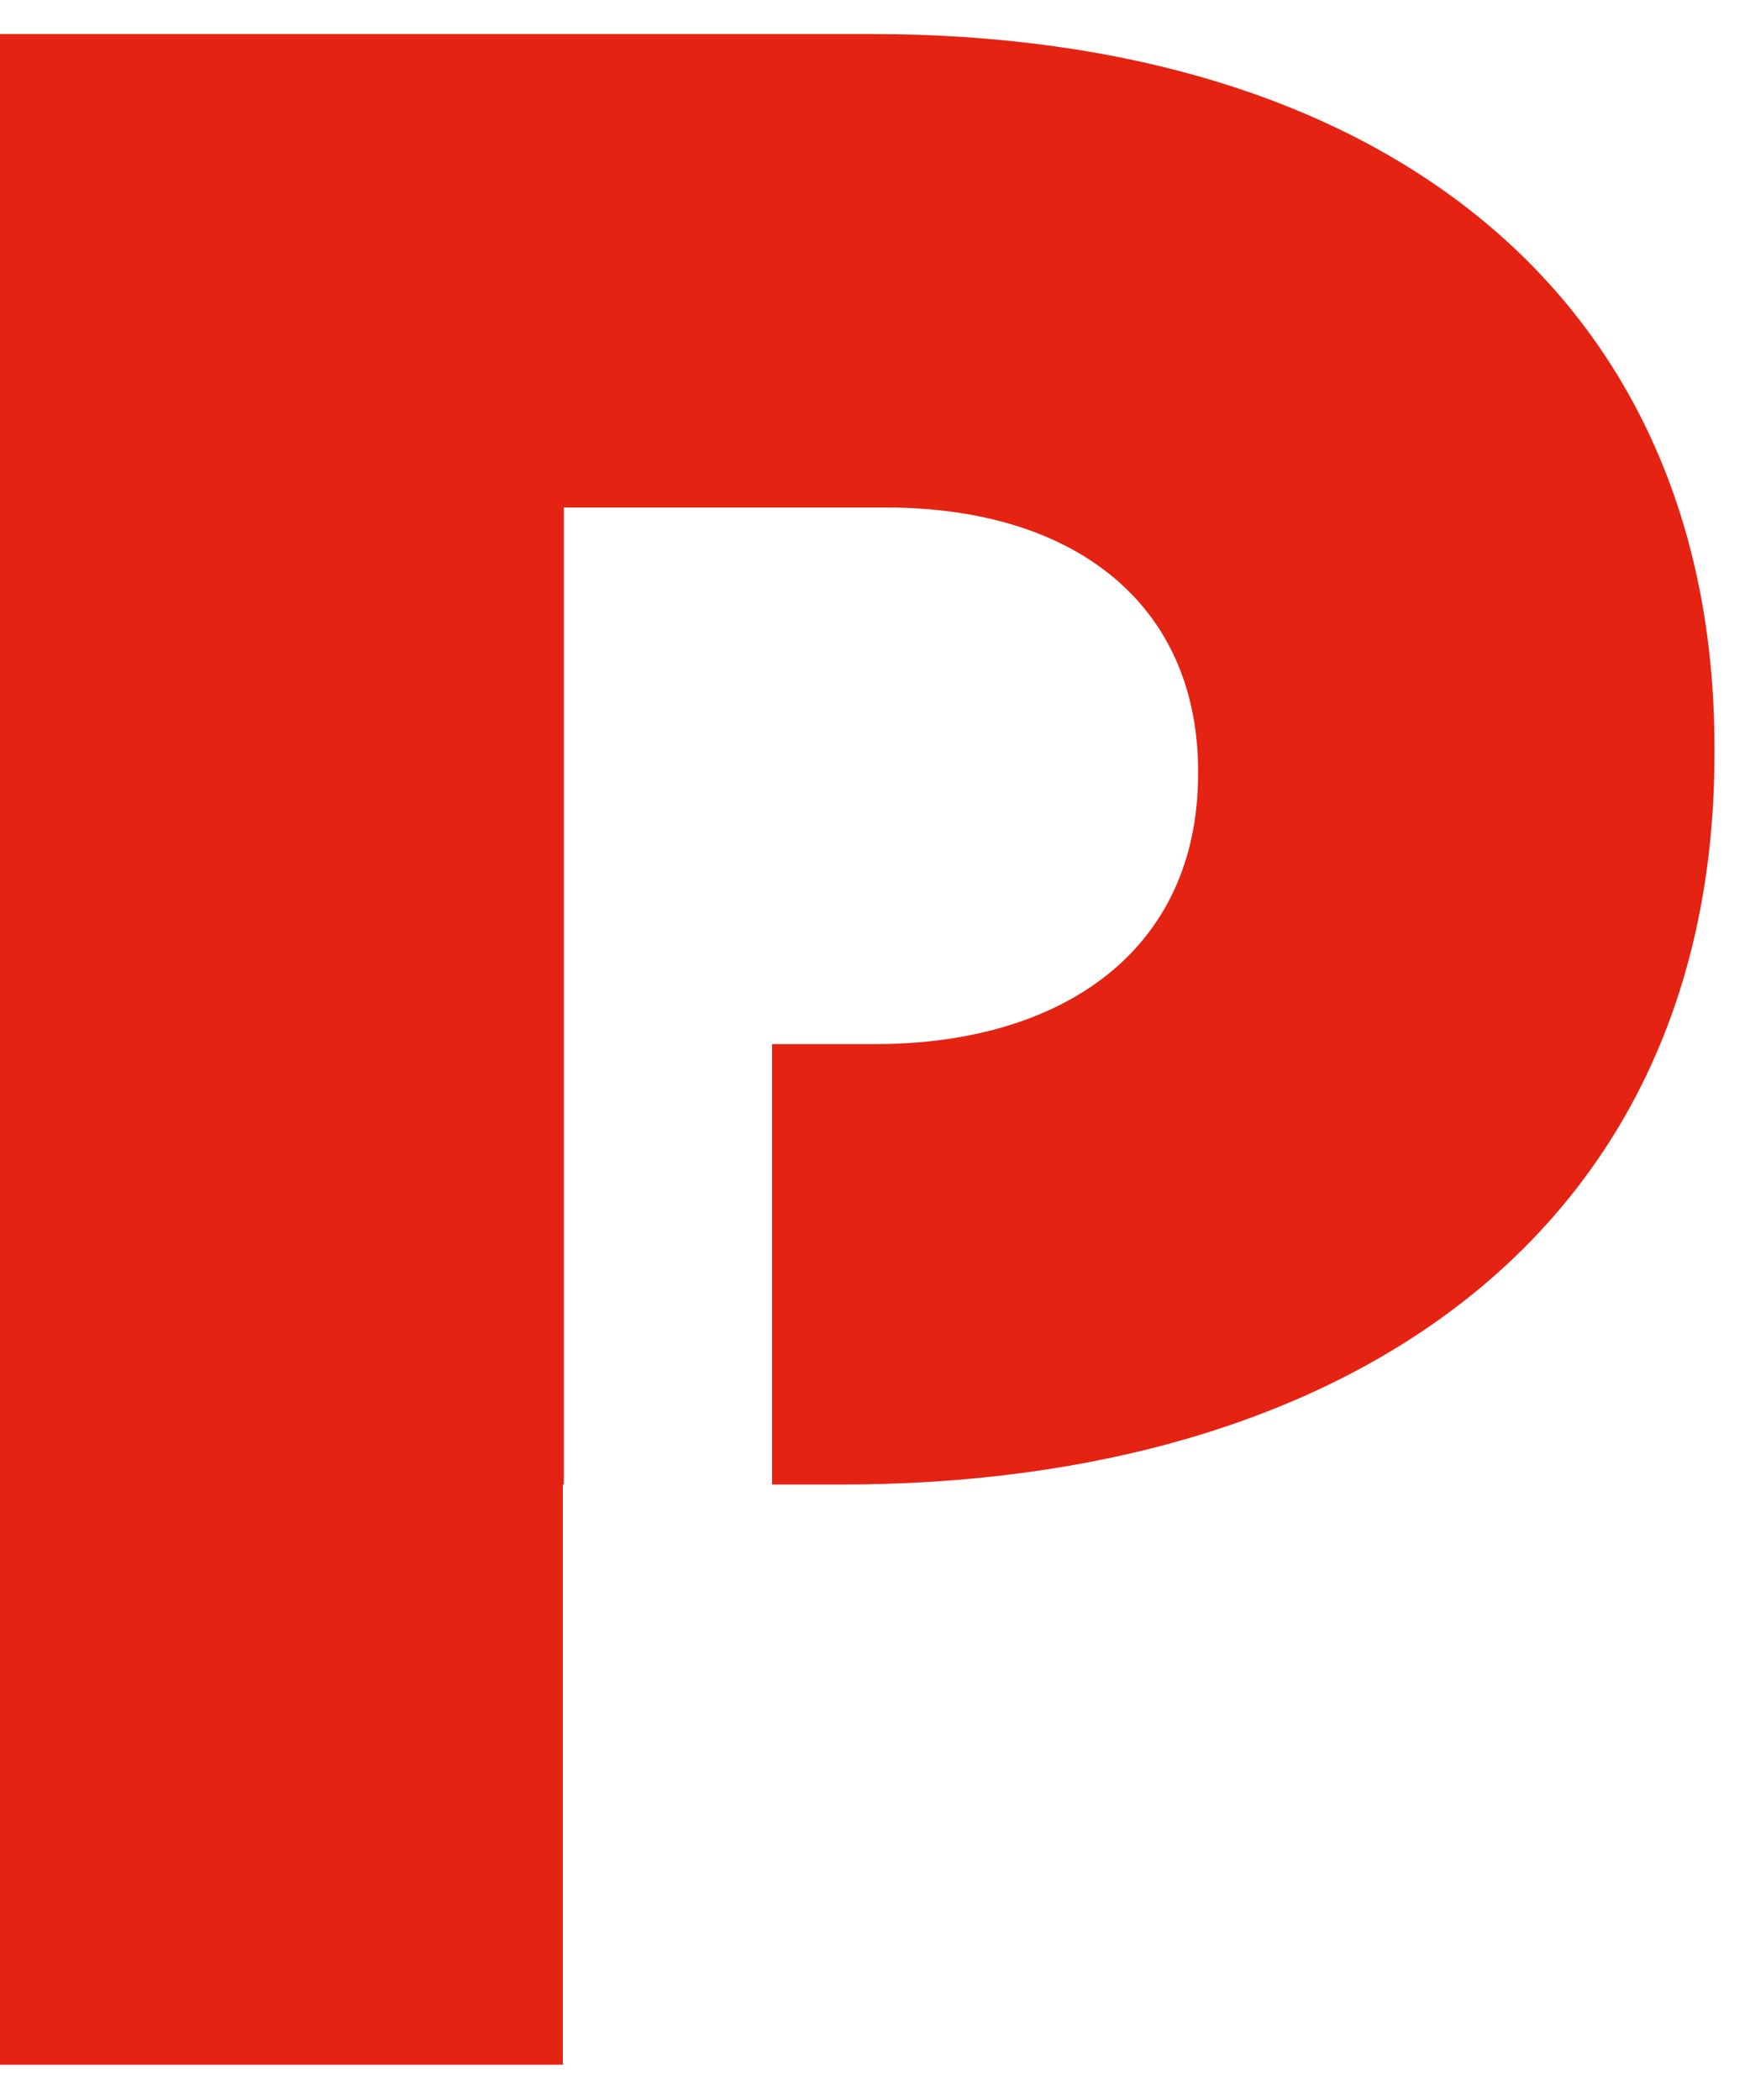 <svg width="30" height="36" viewBox="0 0 30 36" fill="none" xmlns="http://www.w3.org/2000/svg">
<path d="M29.391 12.917V12.817C29.391 5.108 23.722 0.583 14.919 0.583H0V35.395H9.648V25.448H9.666V8.7H15.186C18.442 8.7 20.539 10.374 20.539 13.226V13.263C20.539 16.298 18.203 17.899 15.002 17.899H13.235V25.449H14.422C23.075 25.449 29.391 21.123 29.391 12.917Z" fill="#E42313"/>
</svg>
